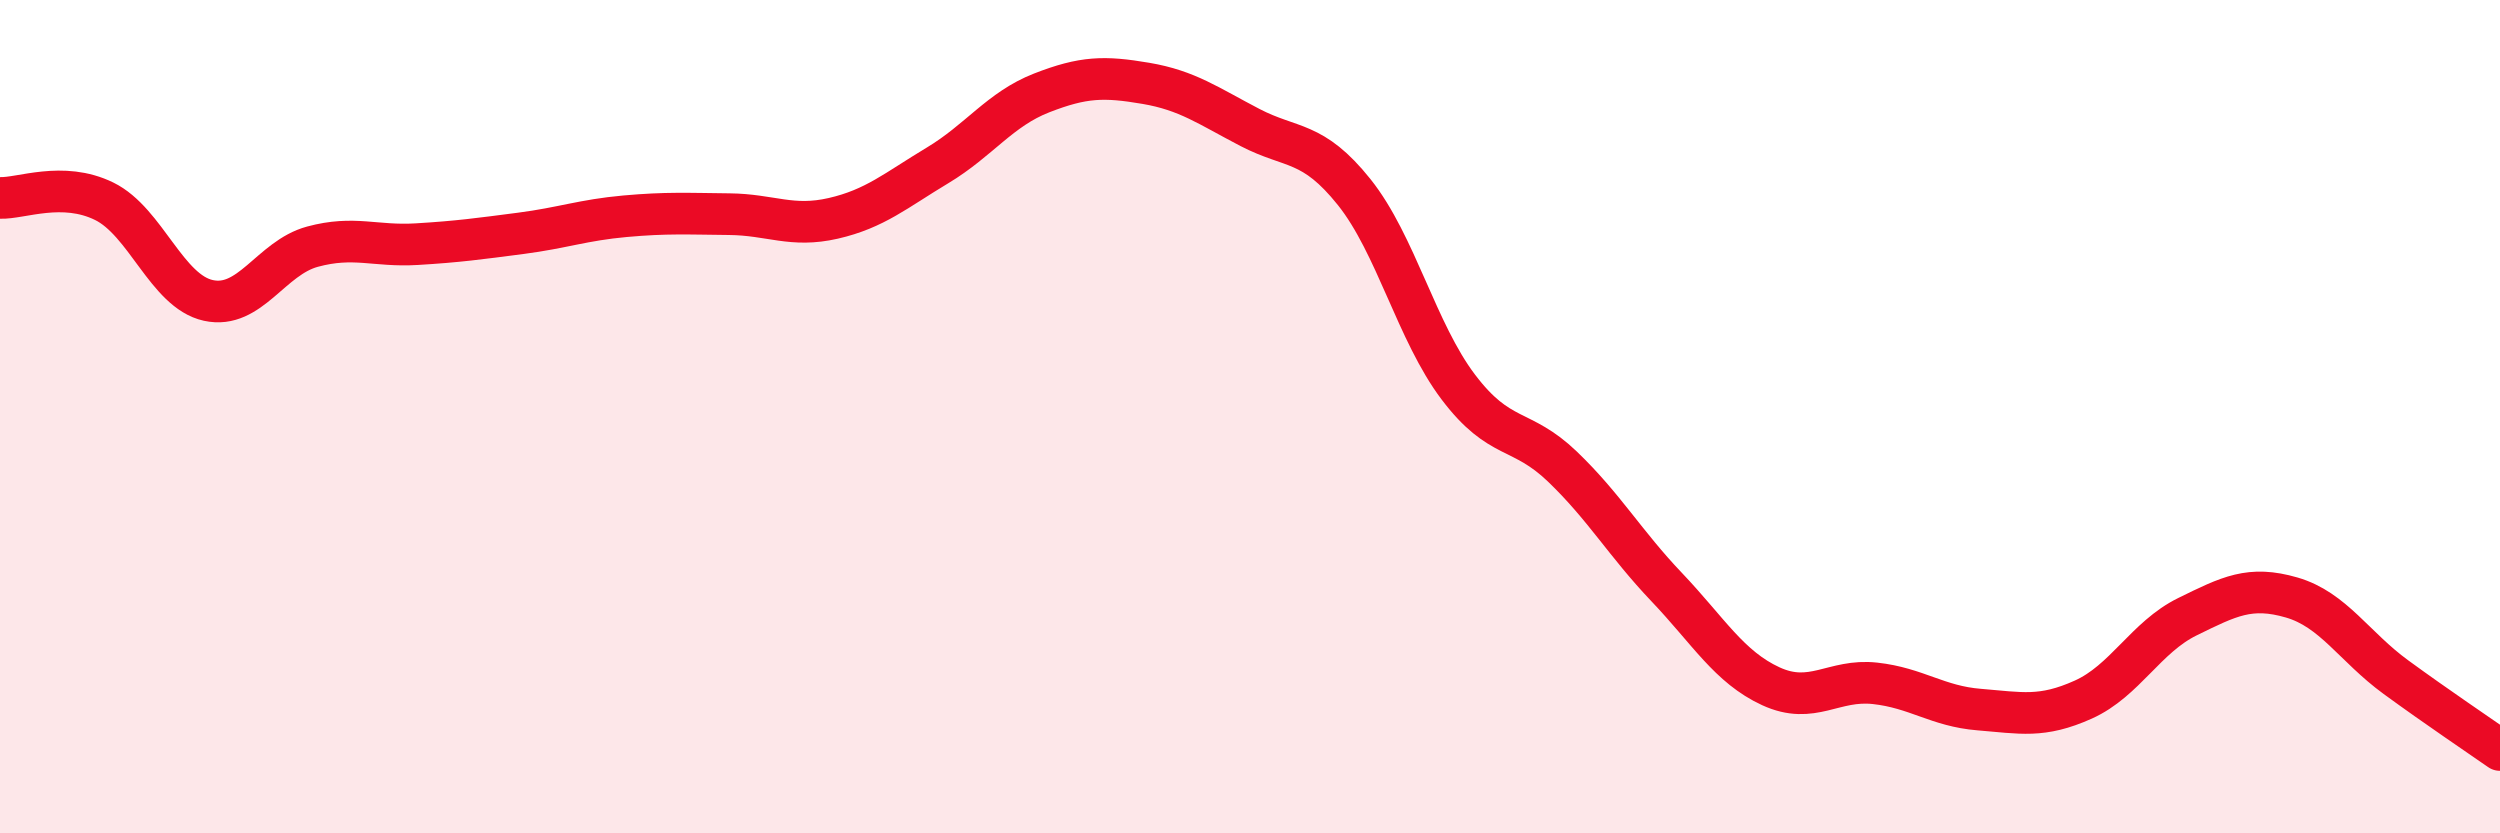 
    <svg width="60" height="20" viewBox="0 0 60 20" xmlns="http://www.w3.org/2000/svg">
      <path
        d="M 0,4.75 C 0.5,4.77 1.5,4.34 2.5,4.83 C 3.5,5.32 4,6.99 5,7.21 C 6,7.43 6.5,6.19 7.5,5.92 C 8.5,5.65 9,5.92 10,5.86 C 11,5.8 11.5,5.73 12.5,5.6 C 13.5,5.47 14,5.28 15,5.19 C 16,5.1 16.5,5.13 17.5,5.14 C 18.5,5.15 19,5.47 20,5.24 C 21,5.01 21.5,4.57 22.5,3.97 C 23.5,3.37 24,2.62 25,2.23 C 26,1.84 26.5,1.83 27.5,2 C 28.5,2.17 29,2.54 30,3.06 C 31,3.58 31.5,3.36 32.5,4.61 C 33.5,5.86 34,7.97 35,9.29 C 36,10.61 36.5,10.24 37.5,11.2 C 38.5,12.16 39,13.04 40,14.09 C 41,15.14 41.5,16.01 42.5,16.47 C 43.5,16.93 44,16.29 45,16.4 C 46,16.51 46.5,16.95 47.5,17.03 C 48.5,17.11 49,17.24 50,16.79 C 51,16.34 51.5,15.29 52.5,14.8 C 53.5,14.31 54,14.05 55,14.34 C 56,14.63 56.5,15.52 57.5,16.25 C 58.5,16.98 59.5,17.65 60,18L60 20L0 20Z"
        fill="#EB0A25"
        opacity="0.1"
        stroke-linecap="round"
        stroke-linejoin="round"
      />
      <path
        d="M 0,4.75 C 0.5,4.77 1.5,4.34 2.5,4.83 C 3.5,5.32 4,6.99 5,7.21 C 6,7.43 6.5,6.19 7.5,5.92 C 8.5,5.65 9,5.92 10,5.86 C 11,5.8 11.5,5.73 12.5,5.6 C 13.5,5.47 14,5.28 15,5.19 C 16,5.1 16.5,5.13 17.5,5.14 C 18.5,5.15 19,5.47 20,5.24 C 21,5.01 21.5,4.57 22.5,3.97 C 23.5,3.37 24,2.62 25,2.23 C 26,1.84 26.5,1.83 27.5,2 C 28.5,2.17 29,2.54 30,3.06 C 31,3.58 31.5,3.36 32.5,4.61 C 33.5,5.86 34,7.97 35,9.29 C 36,10.61 36.5,10.24 37.5,11.2 C 38.5,12.16 39,13.04 40,14.09 C 41,15.14 41.5,16.01 42.5,16.47 C 43.5,16.93 44,16.29 45,16.4 C 46,16.51 46.5,16.95 47.5,17.03 C 48.5,17.11 49,17.24 50,16.79 C 51,16.34 51.5,15.29 52.5,14.8 C 53.5,14.31 54,14.05 55,14.34 C 56,14.63 56.5,15.52 57.5,16.25 C 58.5,16.98 59.5,17.65 60,18"
        stroke="#EB0A25"
        stroke-width="1"
        fill="none"
        stroke-linecap="round"
        stroke-linejoin="round"
      />
    </svg>
  